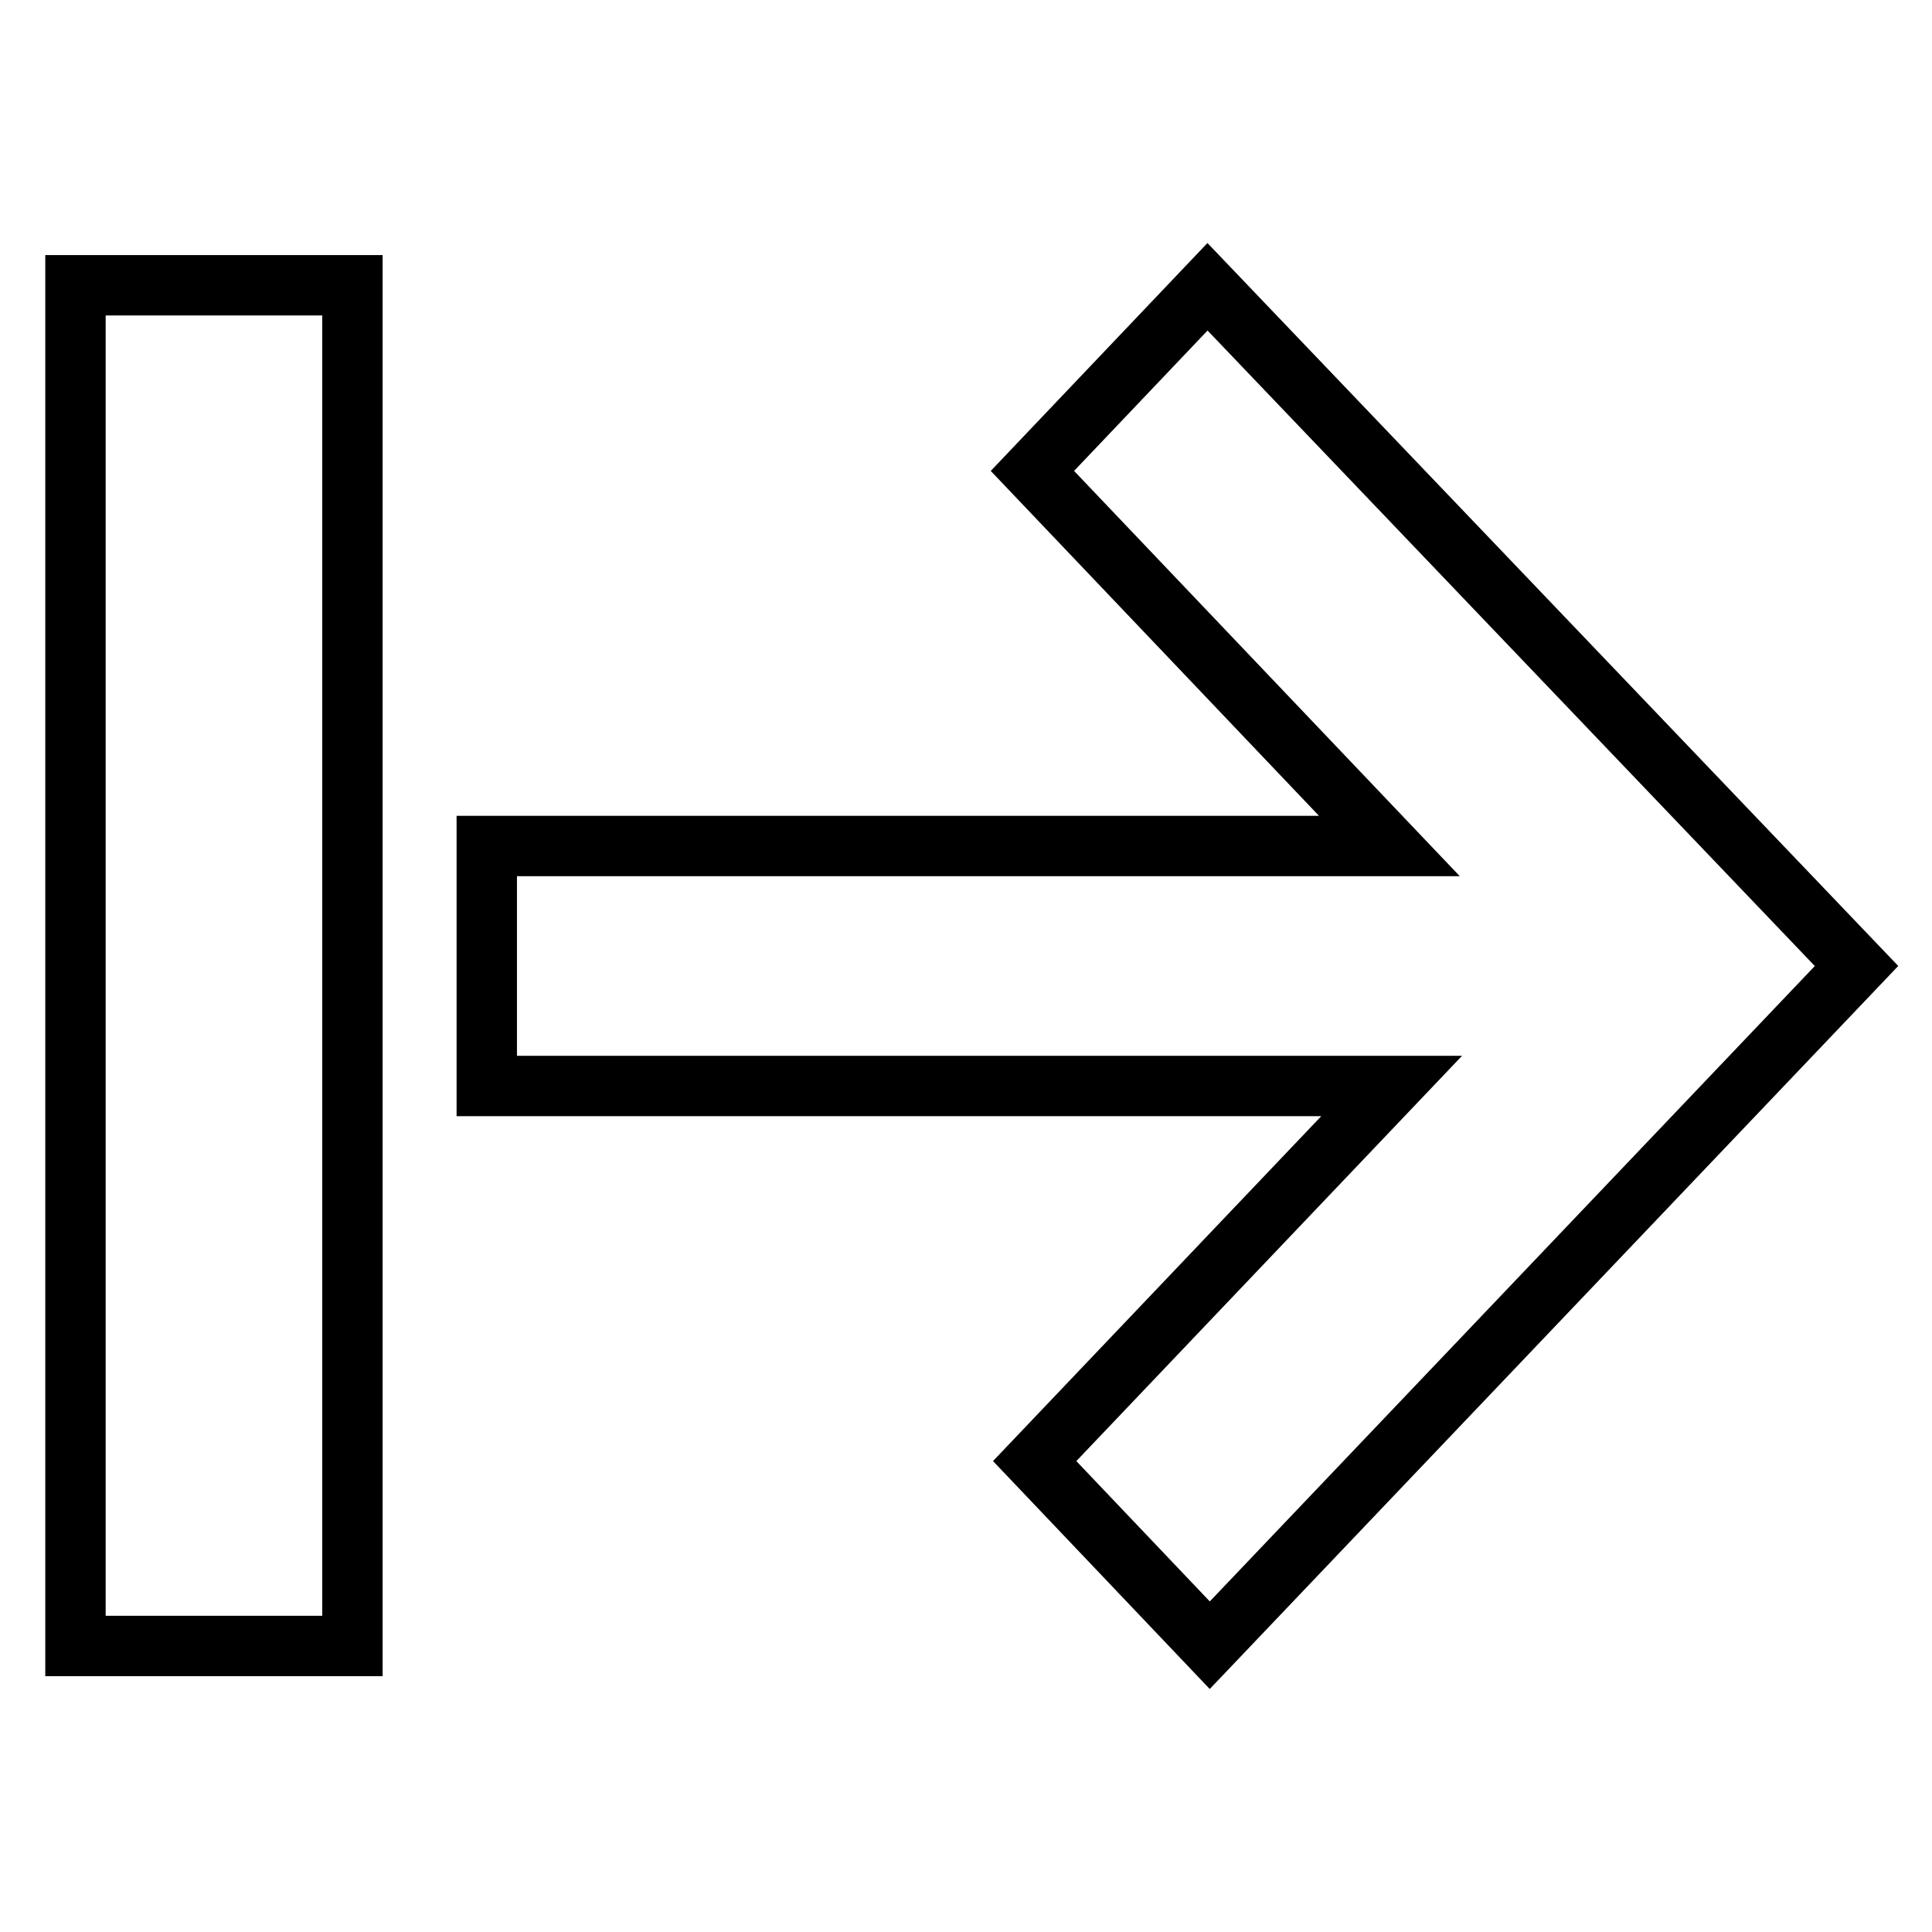 <?xml version="1.0" encoding="utf-8"?>
<!-- Svg Vector Icons : http://www.onlinewebfonts.com/icon -->
<!DOCTYPE svg PUBLIC "-//W3C//DTD SVG 1.1//EN" "http://www.w3.org/Graphics/SVG/1.1/DTD/svg11.dtd">
<svg version="1.1" xmlns="http://www.w3.org/2000/svg" xmlns:xlink="http://www.w3.org/1999/xlink" x="0px" y="0px" viewBox="0 0 256 256" enable-background="new 0 0 256 256" xml:space="preserve">
<g><g><path stroke-width="8" fill-opacity="0" stroke="#000000"  d="M10,37.8h36.7v180.3H10V37.8z"/><path stroke-width="8" fill-opacity="0" stroke="#000000"  d="M64.5,112.1h119.6l-47.3-49.7L160,38l86,90L160.3,218l-23.2-24.4l47.3-49.7H64.5V112.1z"/></g></g>
</svg>